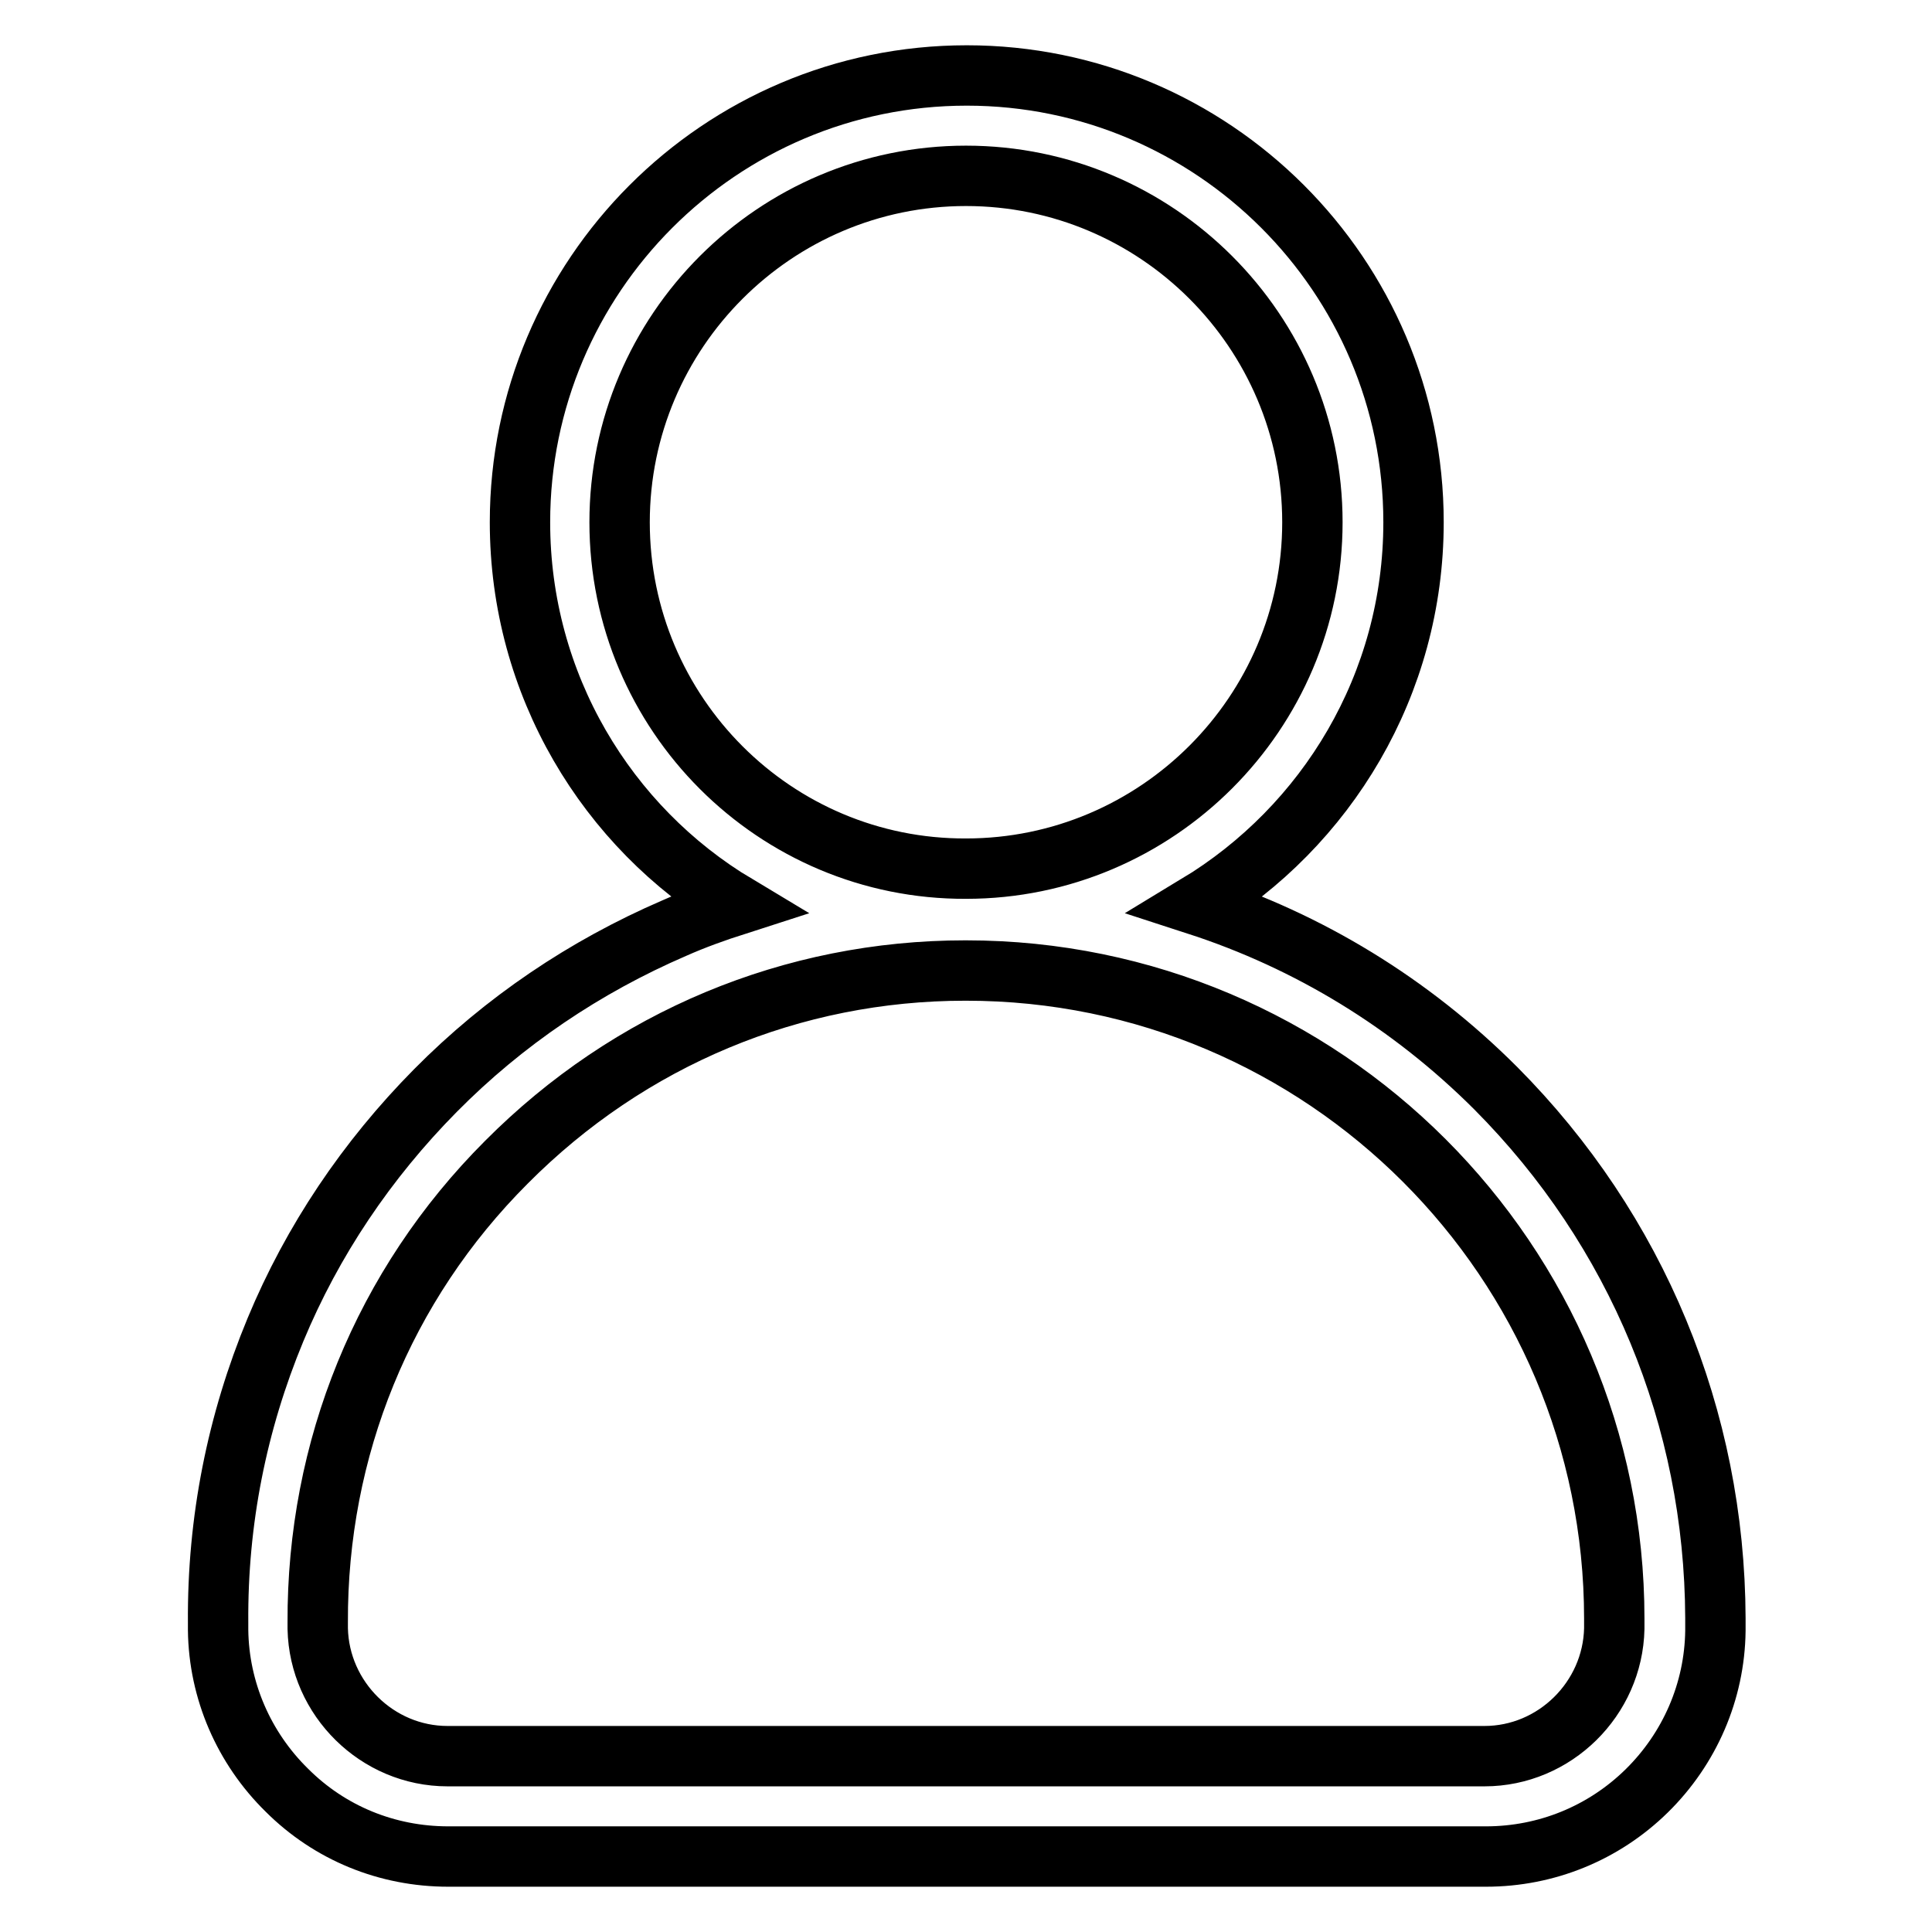 <?xml version="1.0" encoding="utf-8"?>
<!-- Svg Vector Icons : http://www.onlinewebfonts.com/icon -->
<!DOCTYPE svg PUBLIC "-//W3C//DTD SVG 1.1//EN" "http://www.w3.org/Graphics/SVG/1.1/DTD/svg11.dtd">
<svg version="1.1" xmlns="http://www.w3.org/2000/svg" xmlns:xlink="http://www.w3.org/1999/xlink" x="0px" y="0px" viewBox="0 0 256 256" enable-background="new 0 0 256 256" xml:space="preserve">
<g> <path stroke-width="8" fill-opacity="0" stroke="#000000"  d="M198.2,144.2c-11.3-11.3-24.8-19.5-39.6-24.3c17.2-10.4,28.7-29.2,28.7-50.7c0-32.7-26.6-59.2-59.2-59.2 c-32.7,0-59.2,26.6-59.2,59.2c0,21.5,11.5,40.4,28.7,50.7c-2.8,0.9-5.6,1.9-8.3,3.1c-11.8,5.1-22.5,12.3-31.6,21.5 c-9.1,9.2-16.3,19.9-21.2,31.7c-5.1,12.3-7.7,25.3-7.6,38.8c0,0.3,0,0.6,0,1c0.1,8,3.4,15.6,9.1,21.2c5.7,5.7,13.3,8.8,21.4,8.8 h137.5c8,0,15.6-3.1,21.3-8.7c5.7-5.6,9-13.2,9.1-21.2c0-0.6,0-1.1,0-1.7C227.2,187.9,216.9,163,198.2,144.2L198.2,144.2z  M82.1,69.2c0-25.3,20.6-45.9,45.9-45.9c25.3,0,45.9,20.6,45.9,45.9c0,25.3-20.6,45.9-45.9,45.9C102.7,115.2,82.1,94.6,82.1,69.2z  M213.9,215.8c-0.2,9.3-7.9,16.9-17.2,16.9H59.3c-9.3,0-17-7.6-17.2-16.9c0-0.3,0-0.6,0-0.8c-0.1-23,8.7-44.7,25-61 c16.3-16.4,37.9-25.4,60.8-25.4h0.1c47.4,0,85.9,38.5,85.9,85.9C213.9,214.9,213.9,215.4,213.9,215.8z"/></g>
</svg>